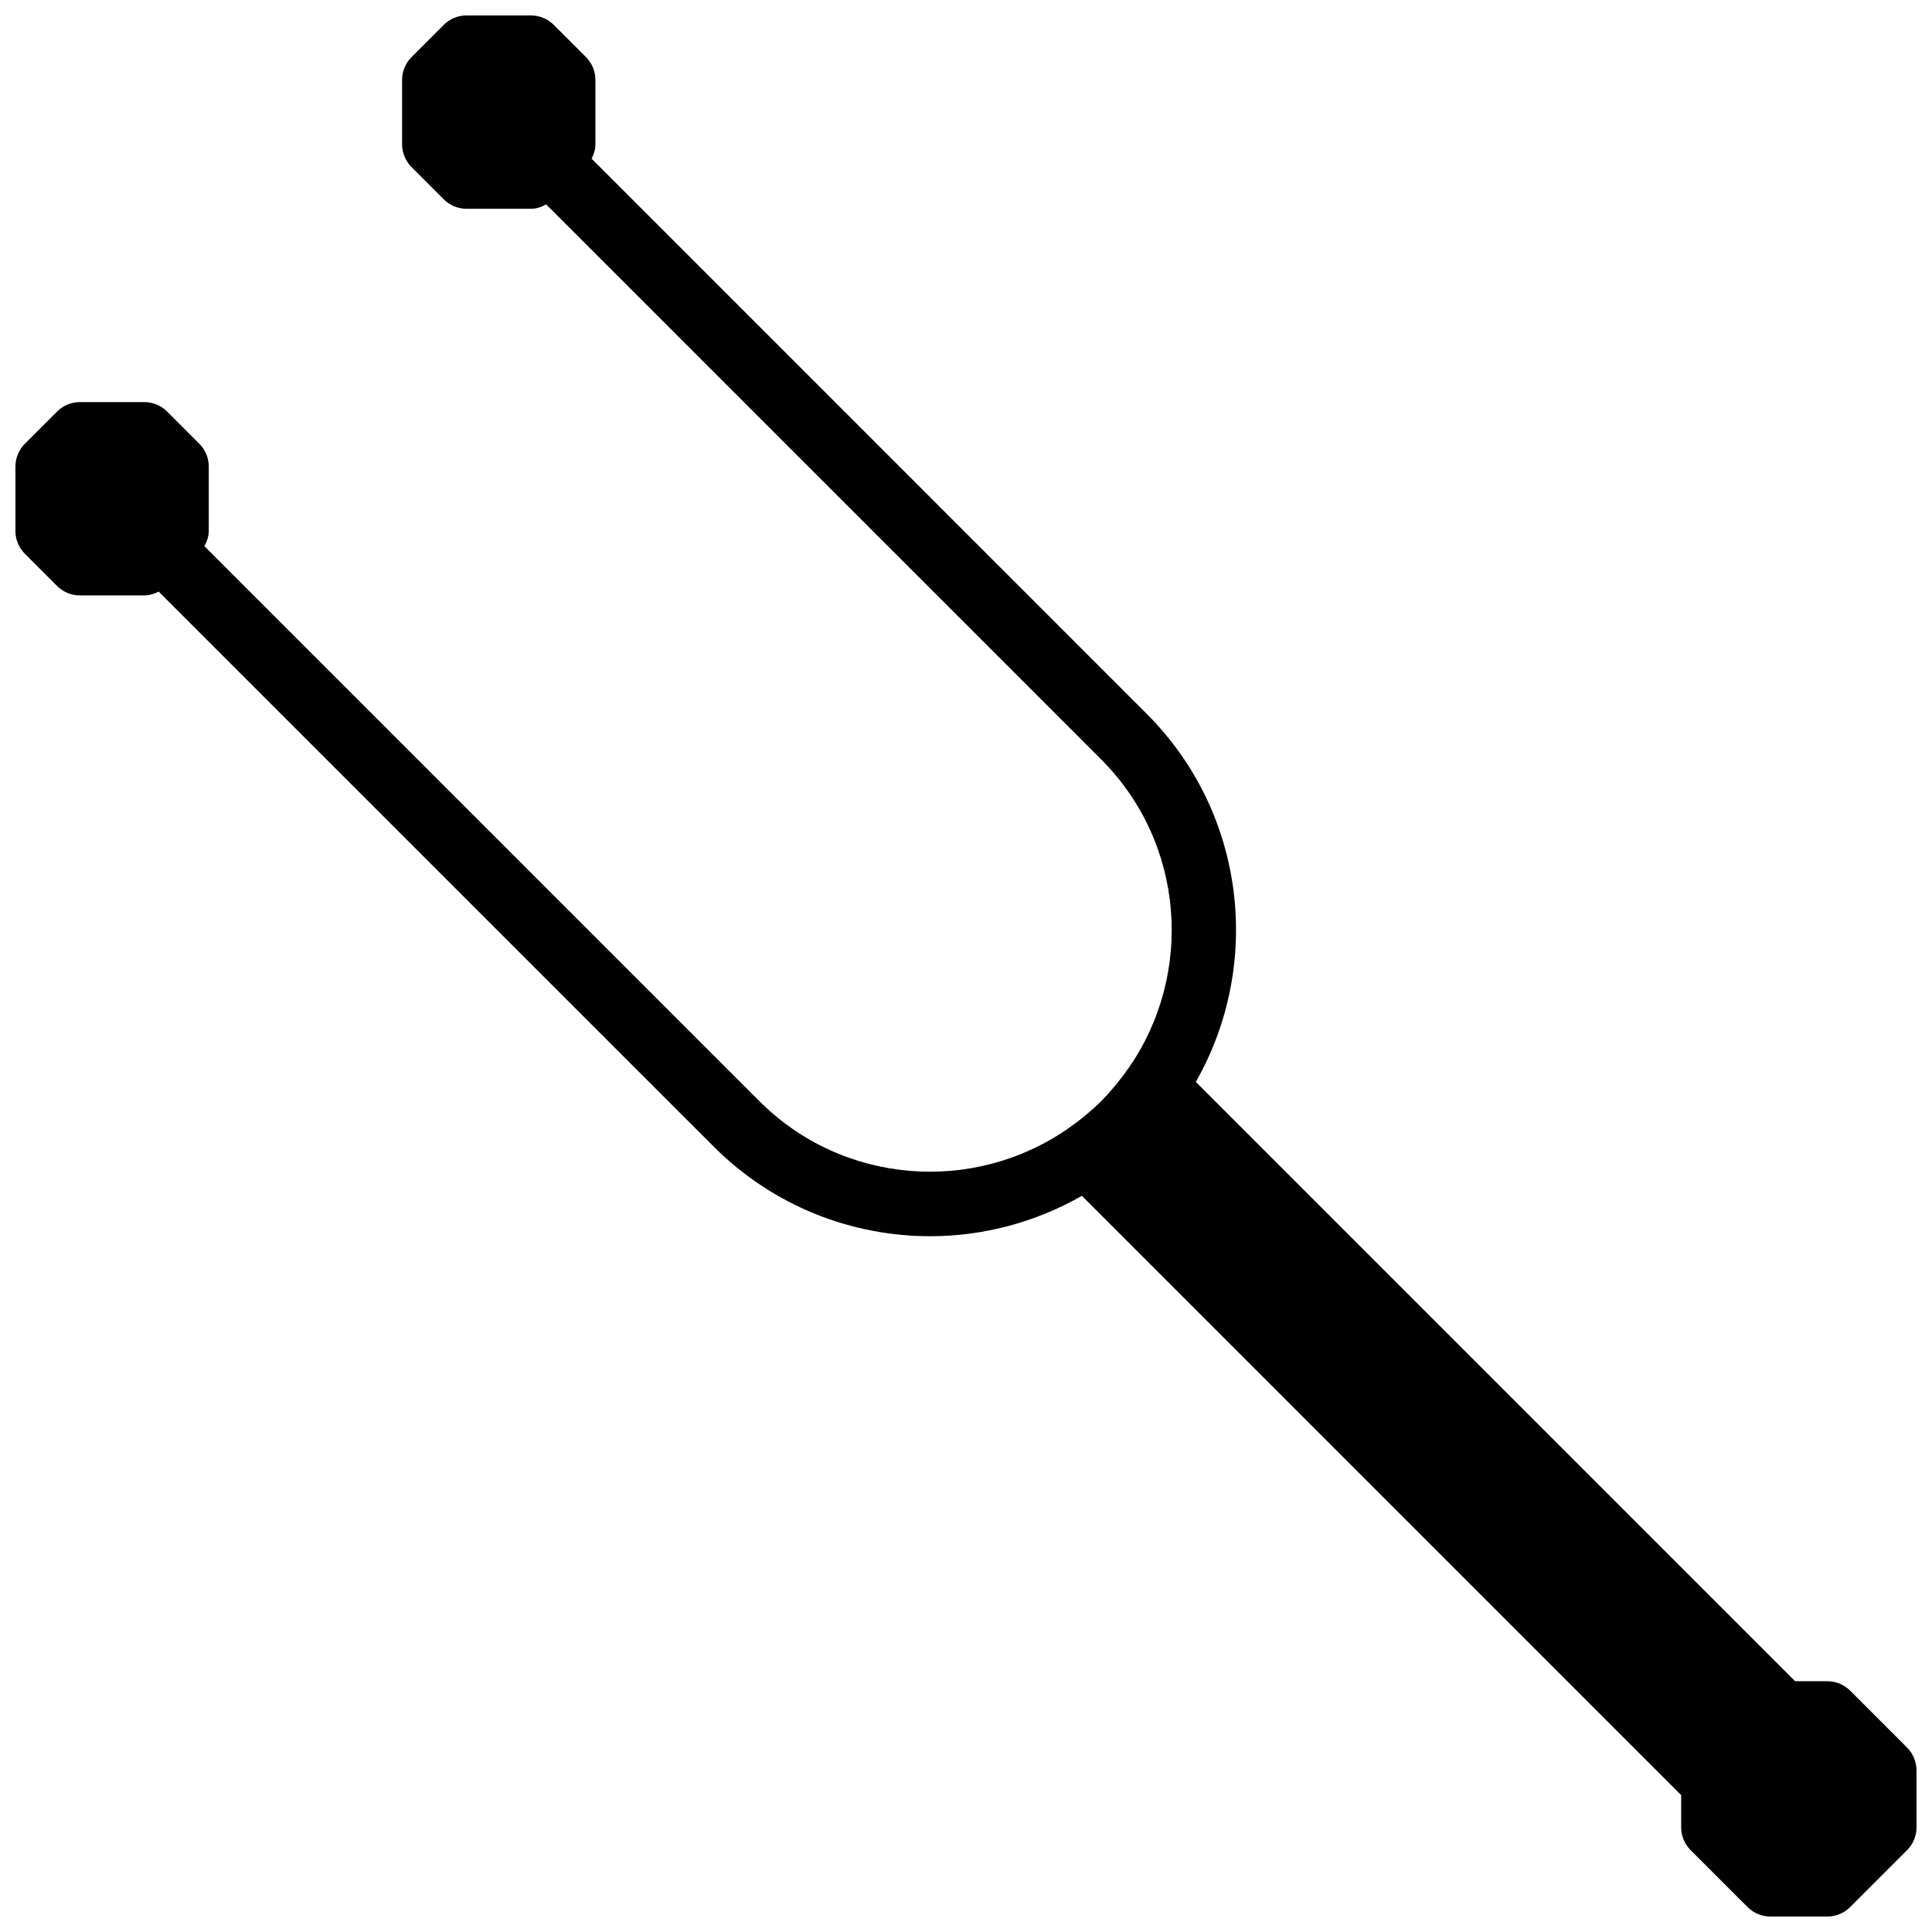 <?xml version="1.0" encoding="UTF-8"?>
<!-- Uploaded to: SVG Repo, www.svgrepo.com, Generator: SVG Repo Mixer Tools -->
<svg width="800px" height="800px" version="1.1" viewBox="144 144 512 512" xmlns="http://www.w3.org/2000/svg">
 <defs>
  <clipPath id="a">
   <path d="m148.09 148.09h503.81v503.81h-503.81z"/>
  </clipPath>
 </defs>
 <g clip-path="url(#a)">
  <path d="m649.4 607.13-15.09-15.09c-1.605-1.605-3.773-2.5-6.047-2.5h-8.539l-158.82-158.82c17.664-30.973 13.387-71.148-13.016-97.543l-147.11-147.12c0.605-1.188 1.016-2.449 1.016-3.809v-17.078c0-2.262-0.902-4.441-2.5-6.035l-8.539-8.539c-1.598-1.605-3.766-2.504-6.039-2.504h-17.078c-2.269 0-4.43 0.898-6.035 2.504l-8.539 8.539c-1.598 1.594-2.504 3.773-2.504 6.035v17.078c0 2.262 0.906 4.434 2.504 6.039l8.539 8.539c1.605 1.594 3.766 2.5 6.035 2.5h17.078c1.445 0 2.785-0.477 4.023-1.152l147.08 147.08c22.227 22.227 24.617 56.82 7.285 81.781-0.02 0.016-0.035 0.023-0.051 0.039-1.137 1.633-2.289 3.152-3.461 4.57-1.195 1.426-2.434 2.836-3.773 4.176-1.34 1.348-2.75 2.578-4.184 3.781-1.418 1.172-2.93 2.316-4.551 3.441-0.02 0.02-0.027 0.035-0.043 0.043-24.953 17.352-59.57 14.953-81.789-7.266l-147.08-147.08c0.676-1.238 1.152-2.578 1.152-4.023v-17.078c0-2.262-0.906-4.438-2.5-6.035l-8.539-8.539c-1.598-1.605-3.766-2.504-6.039-2.504h-17.078c-2.269 0-4.434 0.898-6.035 2.504l-8.539 8.539c-1.598 1.598-2.504 3.773-2.504 6.035v17.078c0 2.266 0.906 4.434 2.504 6.039l8.539 8.539c1.602 1.598 3.766 2.5 6.035 2.5h17.078c1.359 0 2.621-0.41 3.809-1.016l147.12 147.11c15.805 15.816 36.582 23.723 57.359 23.723 13.898 0 27.766-3.621 40.184-10.707l158.81 158.82v8.539c0 2.273 0.902 4.441 2.5 6.047l15.105 15.09c1.598 1.598 3.773 2.5 6.039 2.5h15.086c2.273 0 4.441-0.902 6.047-2.5l15.09-15.098c1.605-1.598 2.5-3.766 2.5-6.039v-15.098c0-2.262-0.895-4.43-2.5-6.035" fill-rule="evenodd"/>
 </g>
</svg>